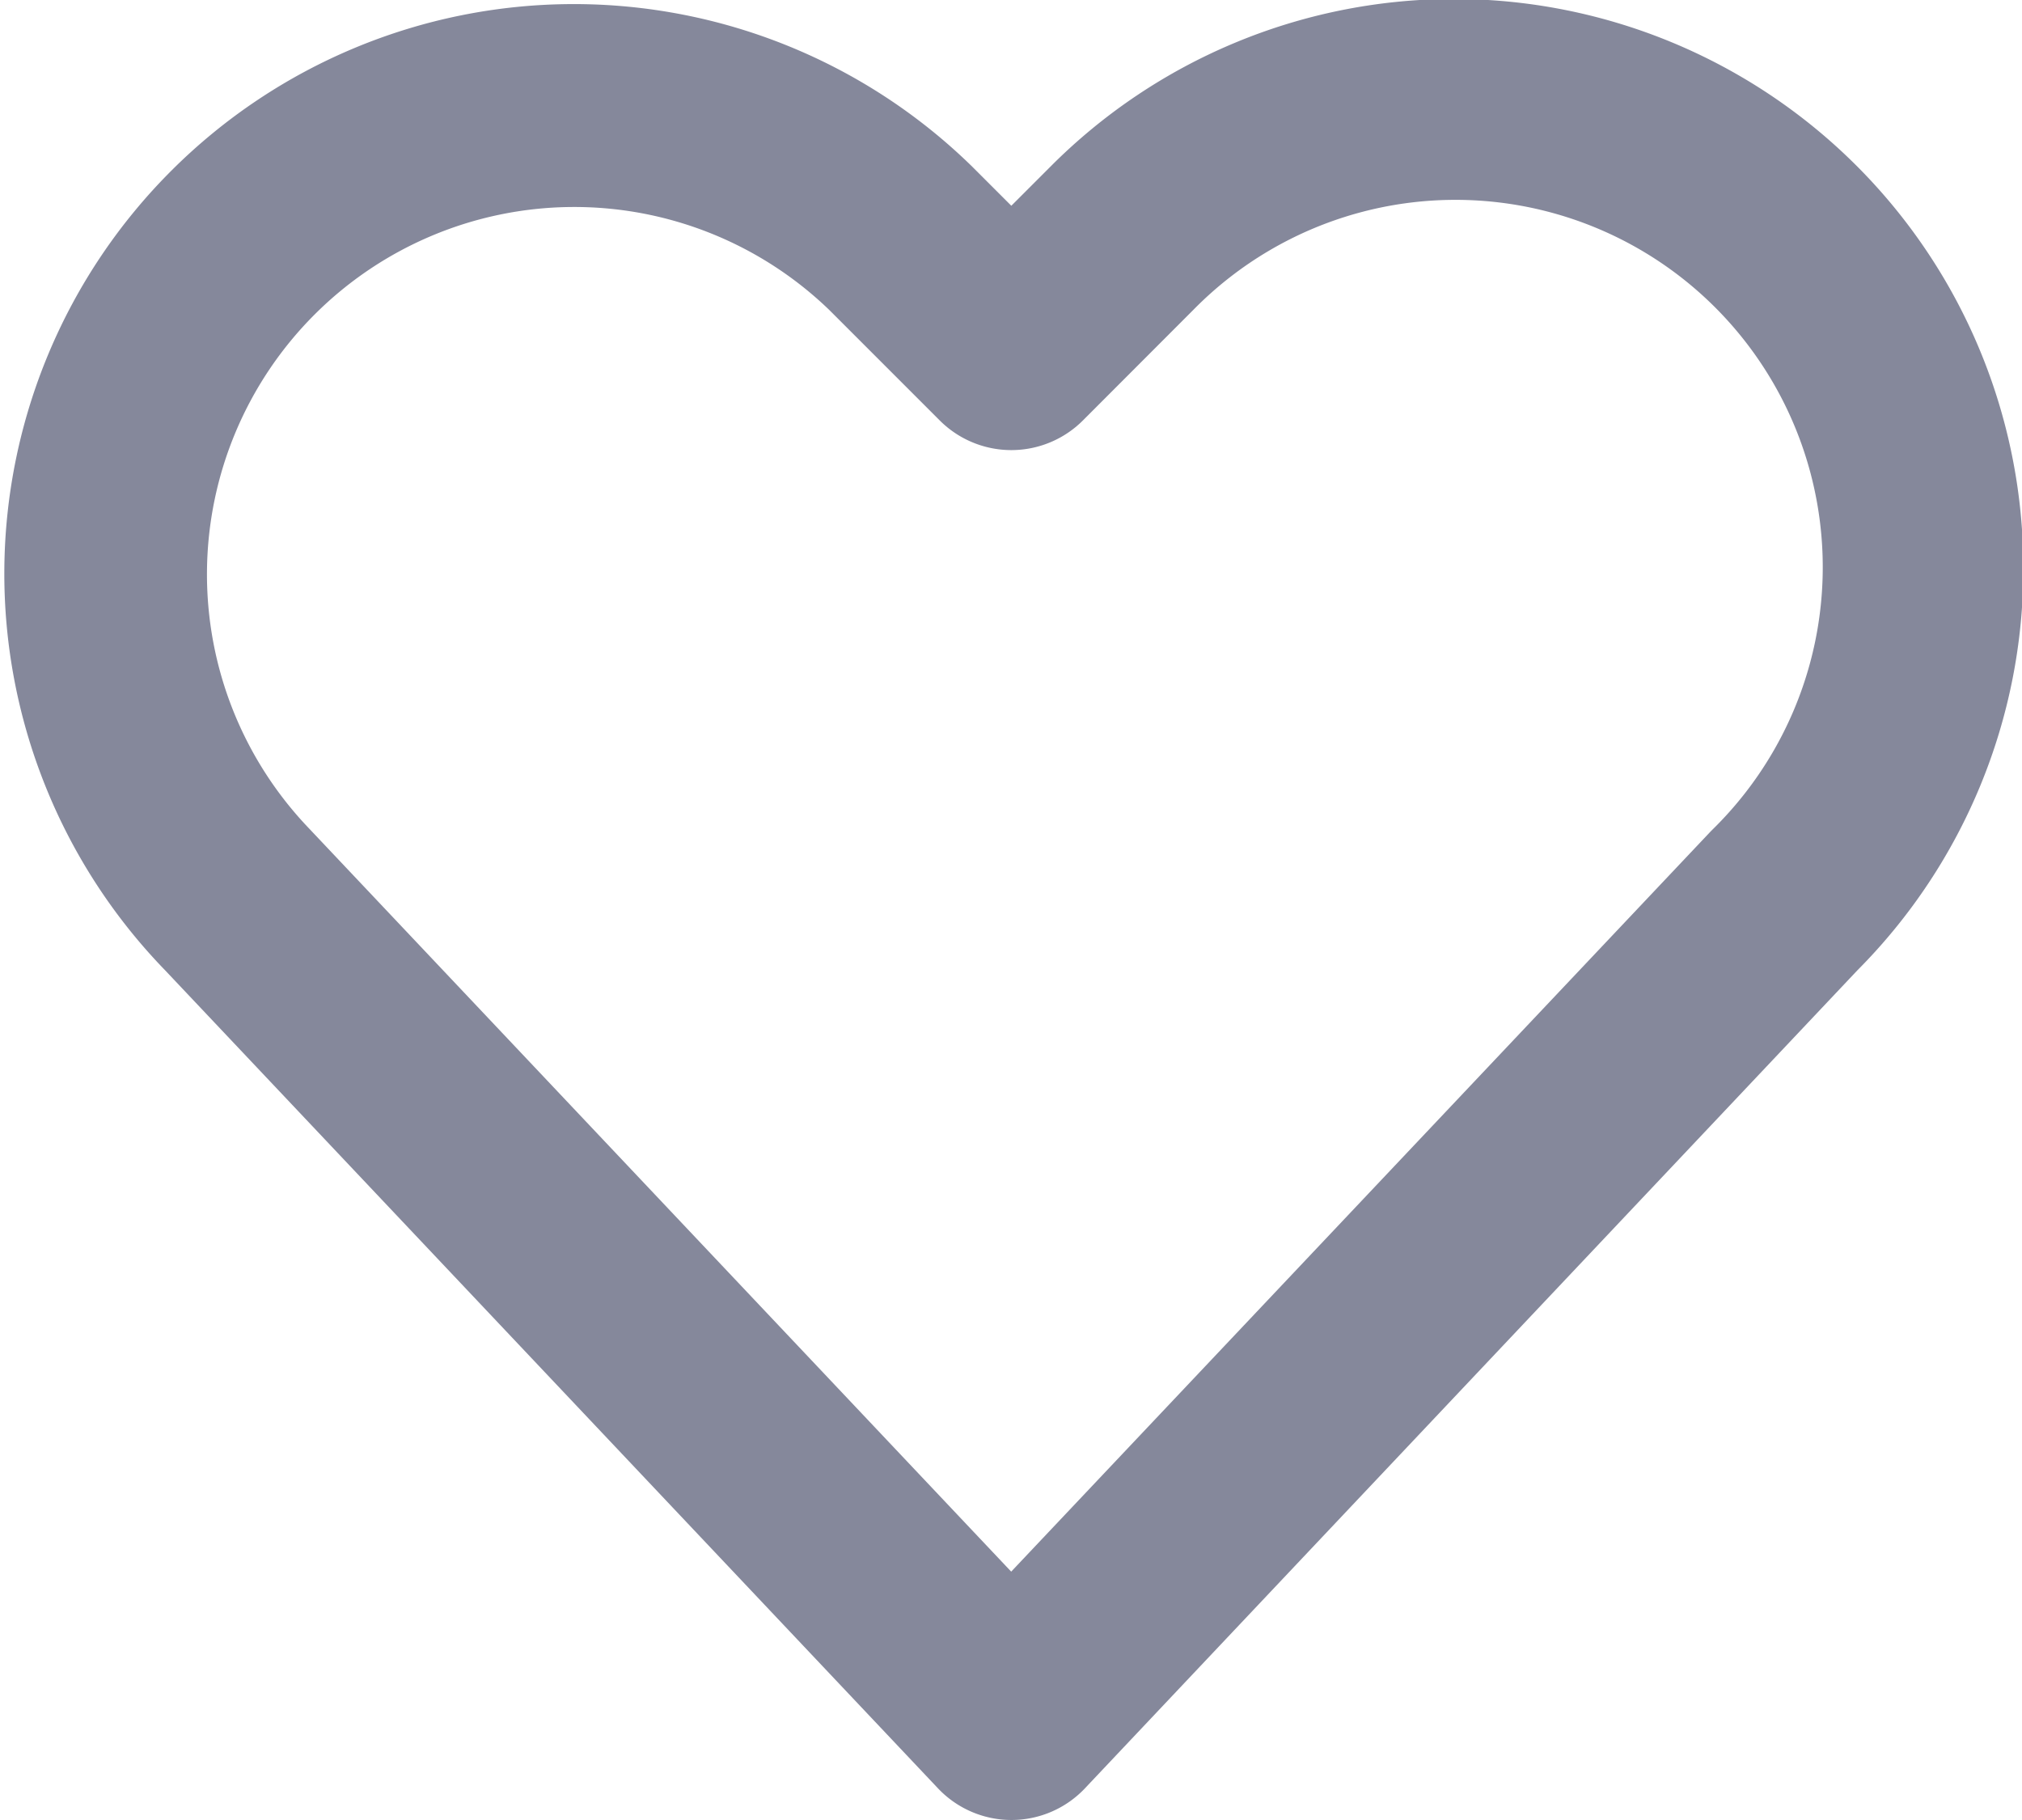 <svg xmlns="http://www.w3.org/2000/svg" width="15.519" height="13.967" viewBox="0 0 15.519 13.967">
  <g id="love" transform="translate(-161.07 -65.42)">
    <path id="Tracé_1546" data-name="Tracé 1546" d="M162.337,72.866a4.371,4.371,0,0,1,6.195-6.167l.3.3.3-.3a4.37,4.37,0,0,1,6.194,6.167l-5.929,6.278a.776.776,0,0,1-1.128,0Zm6.494,4.615L174.2,71.8l.016-.016a2.819,2.819,0,1,0-3.987-3.986l-.847.848a.777.777,0,0,1-1.1,0l-.848-.848a2.819,2.819,0,0,0-3.986,3.986l.015.016Z" fill="#85889b" fill-rule="evenodd"/>
  </g>
</svg>
